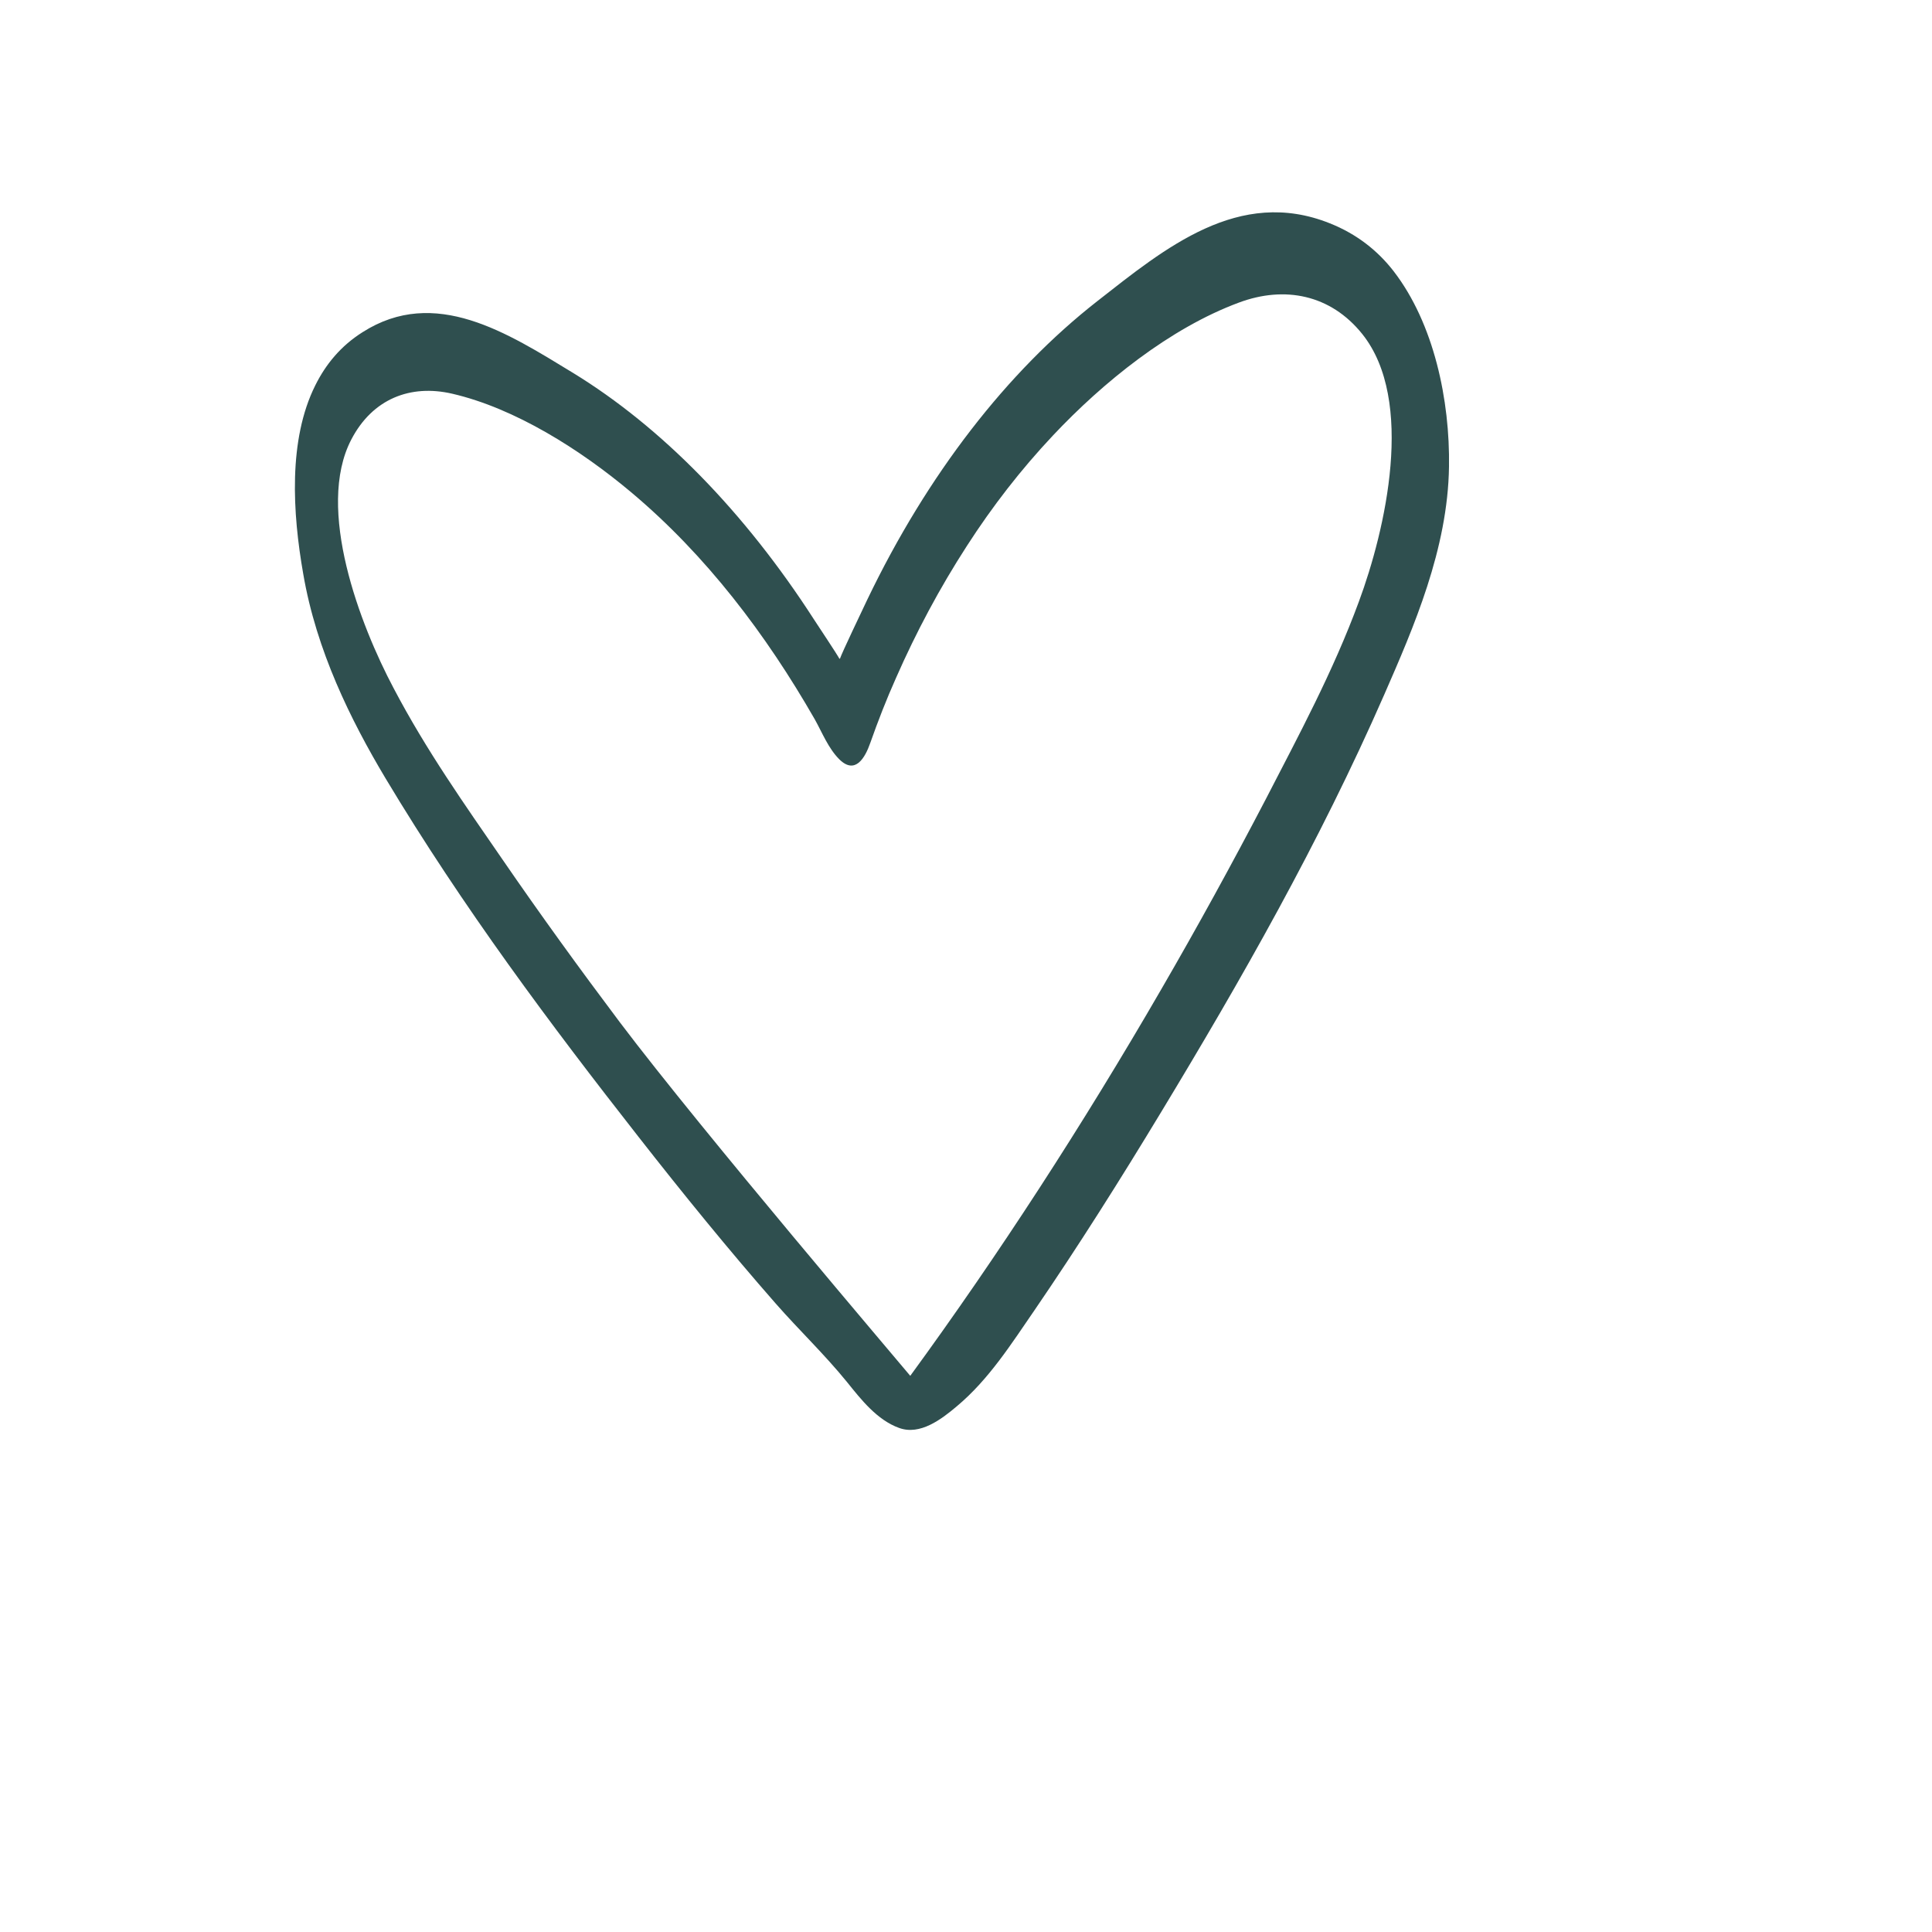 <?xml version="1.0" encoding="UTF-8"?> <svg xmlns="http://www.w3.org/2000/svg" xmlns:xlink="http://www.w3.org/1999/xlink" width="40" zoomAndPan="magnify" viewBox="0 0 30 37.92" height="40" preserveAspectRatio="xMidYMid meet" version="1.2"><defs><clipPath id="6505329f95"><path d="M 1.828 4.164 L 24.48 4.164 L 24.48 28.066 L 1.828 28.066 Z M 1.828 4.164 "></path></clipPath></defs><g id="90da7b392d"><g clip-rule="nonzero" clip-path="url(#6505329f95)"><path style=" stroke:none;fill-rule:nonzero;fill:#2f4f4f;fill-opacity:1;" d="M 22.711 11.809 C 22.203 13.188 21.527 14.438 20.887 15.68 C 20.223 16.953 19.539 18.199 18.832 19.418 C 17.293 22.078 15.637 24.633 13.906 27.004 C 13.727 26.785 9.836 22.223 8.207 20.066 C 7.426 19.027 6.652 17.961 5.898 16.863 C 5.164 15.797 4.406 14.727 3.766 13.508 C 3.109 12.27 2.23 9.984 2.934 8.629 C 3.352 7.824 4.098 7.539 4.914 7.727 C 6.148 8.012 7.43 8.824 8.426 9.66 C 9.898 10.895 11.078 12.453 12.031 14.117 C 12.18 14.383 12.297 14.688 12.516 14.906 C 12.828 15.211 13.02 14.871 13.121 14.582 C 13.273 14.152 13.438 13.727 13.625 13.309 C 14.02 12.41 14.484 11.539 15.02 10.711 C 15.516 9.941 16.078 9.215 16.707 8.547 C 17.688 7.504 19 6.441 20.359 5.938 C 21.254 5.605 22.156 5.781 22.777 6.555 C 23.82 7.859 23.234 10.398 22.711 11.809 Z M 23.391 5.32 C 23.082 4.922 22.672 4.594 22.141 4.383 C 20.355 3.668 18.906 4.871 17.578 5.91 C 15.805 7.297 14.242 9.312 13.062 11.77 C 12.961 11.984 12.566 12.809 12.527 12.926 C 12.52 12.93 12.523 12.926 12.516 12.93 C 12.453 12.816 12.129 12.332 12.02 12.164 C 10.648 10.035 9.012 8.375 7.289 7.32 C 6 6.535 4.578 5.613 3.156 6.52 C 2.73 6.789 2.434 7.148 2.227 7.566 C 1.695 8.633 1.781 10.066 1.992 11.266 C 2.25 12.77 2.922 14.129 3.605 15.273 C 5.129 17.816 6.855 20.121 8.566 22.305 C 9.449 23.434 10.348 24.539 11.266 25.586 C 11.719 26.102 12.23 26.59 12.664 27.125 C 12.941 27.469 13.254 27.871 13.688 28.027 C 14.098 28.176 14.516 27.859 14.824 27.598 C 15.449 27.074 15.891 26.375 16.348 25.711 C 17.203 24.461 18.027 23.156 18.832 21.824 C 20.387 19.254 21.934 16.547 23.211 13.629 C 23.785 12.316 24.457 10.777 24.48 9.16 C 24.5 7.863 24.188 6.352 23.391 5.32 "></path></g></g></svg> 